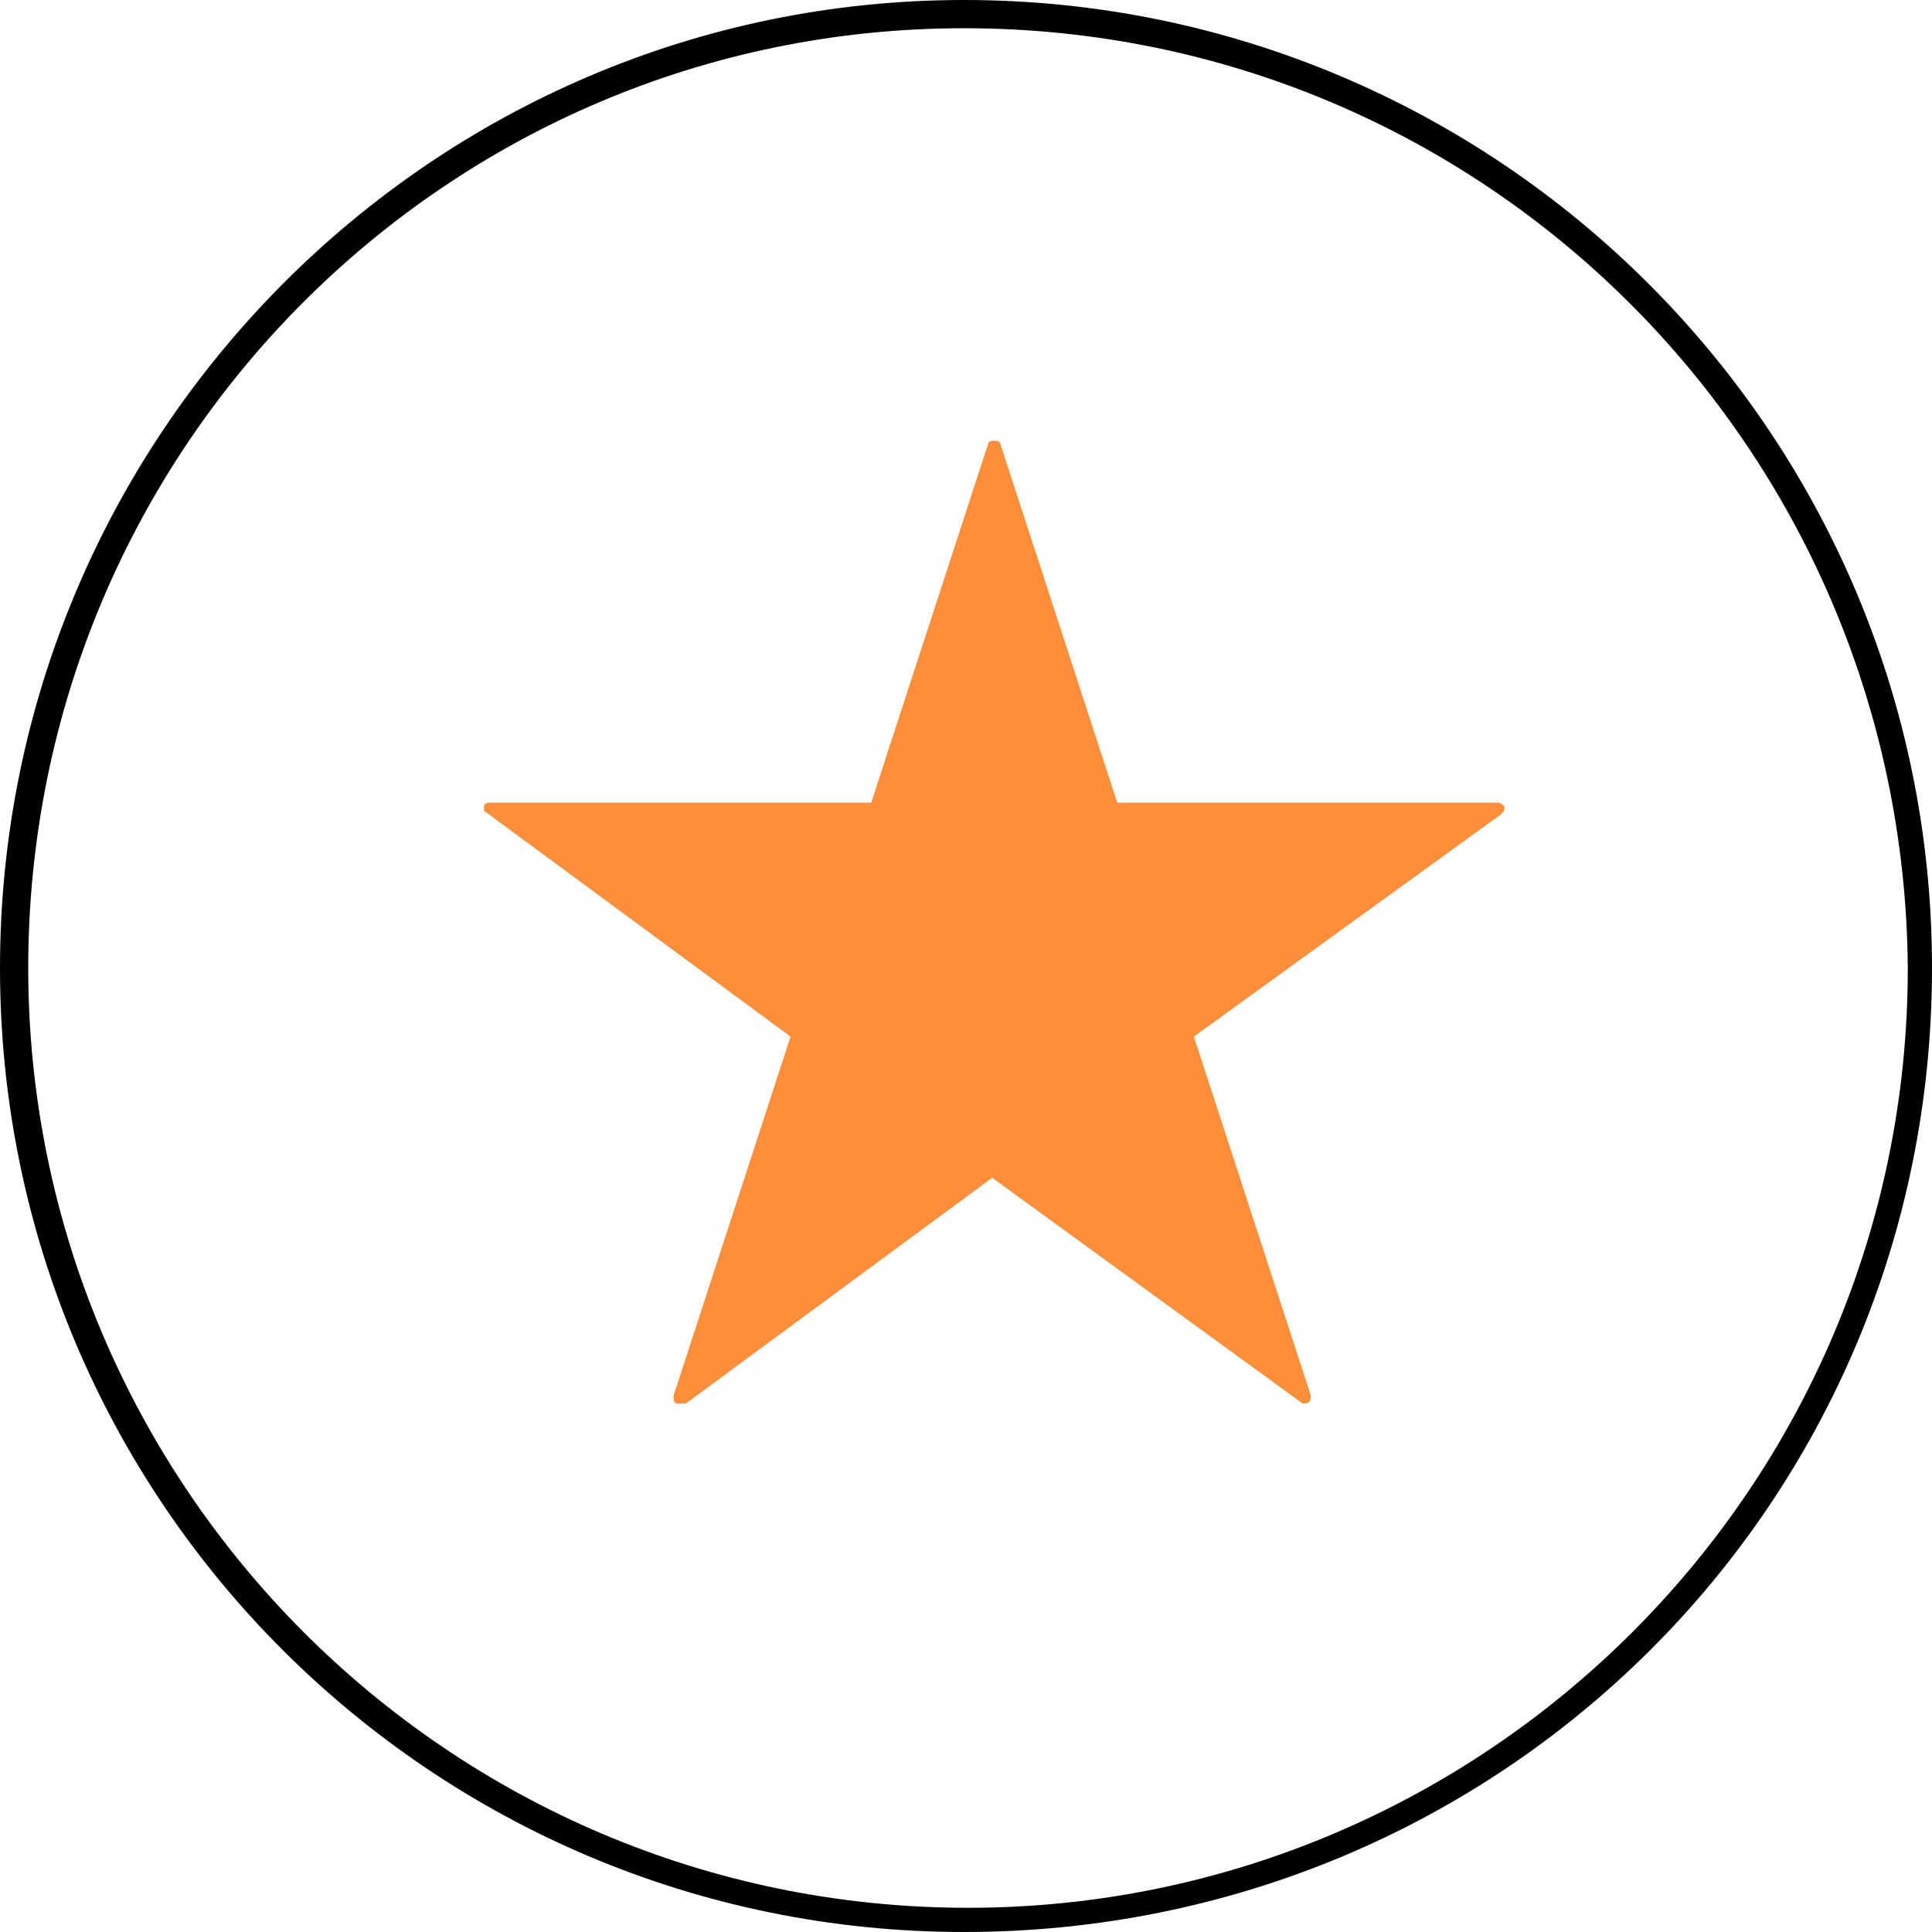 <svg enable-background="new 0 0 47.9 47.9" viewBox="0 0 47.9 47.9" xmlns="http://www.w3.org/2000/svg"><path d="m23.9 47.9c-13.2 0-23.9-10.7-23.9-23.9s10.7-24 23.9-24 24 10.7 24 24-10.7 23.9-24 23.9zm0-47.2c-12.8 0-23.2 10.4-23.2 23.3 0 12.8 10.4 23.3 23.3 23.3 12.8 0 23.3-10.4 23.3-23.3-.1-12.9-10.5-23.3-23.4-23.3z"/><g fill="#ff8e3b"><path d="m24.6 11 2.9 9h9.6l-7.7 5.6 2.9 9.1-7.7-5.6-7.7 5.6 2.9-9.1-7.7-5.6h9.6z"/><path d="m32.3 34.8-7.7-5.6-7.6 5.6c-.1 0-.1 0-.2 0s-.1-.1-.1-.2l2.9-8.9-7.6-5.6v-.1c0-.1.1-.1.2-.1h9.4l2.9-8.9c0-.1.3-.1.3 0l2.9 8.9h9.4c.1 0 .1 0 .2.1 0 .1 0 .1-.1.2l-7.6 5.5 2.9 8.9c0 .1 0 .2-.2.2zm-7.7-5.9s.1 0 0 0l7.4 5.3-2.8-8.6c0-.1 0-.1.1-.2l7.3-5.3h-9c-.1 0-.1 0-.2-.1l-2.8-8.6-2.8 8.6c0 .1-.1.1-.2.1h-9l7.3 5.3c.1 0 .1.1.1.2l-2.8 8.6 7.4-5.3c-.1 0 0 0 0 0z"/></g></svg>